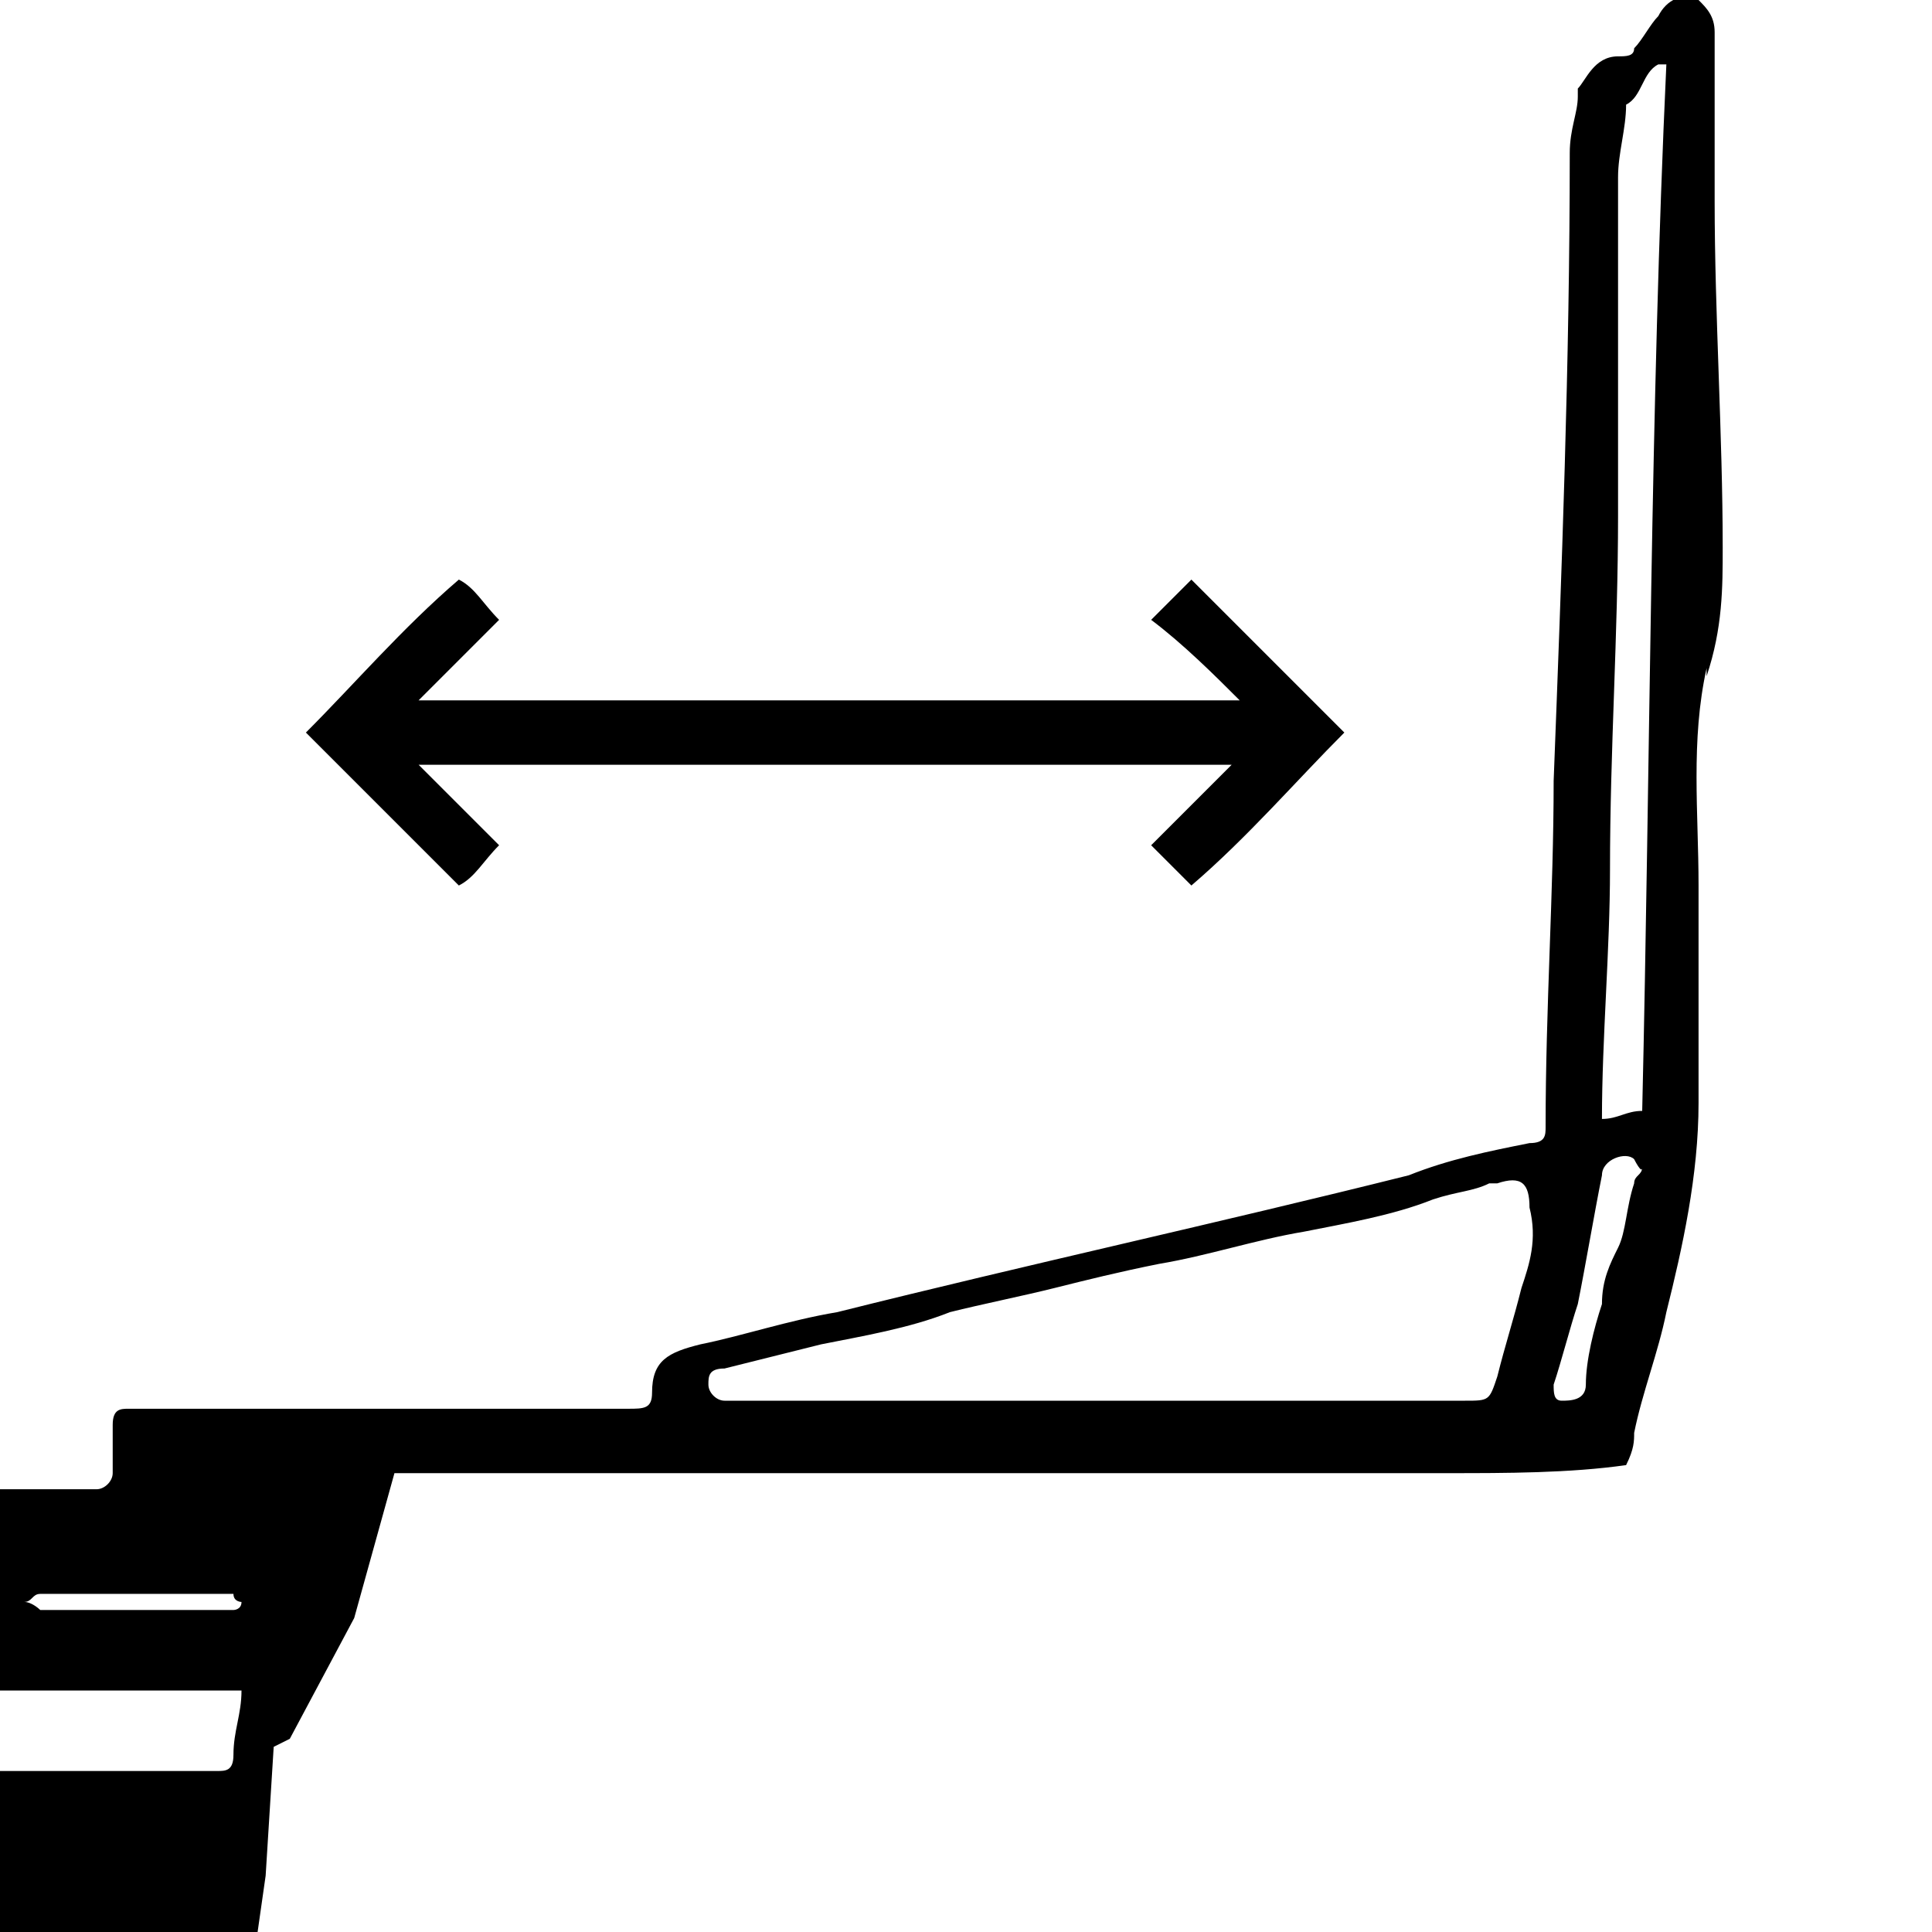 <?xml version="1.0" encoding="utf-8"?>
<!-- Generator: Adobe Illustrator 28.3.0, SVG Export Plug-In . SVG Version: 6.00 Build 0)  -->
<svg version="1.1" id="Capa_1" xmlns="http://www.w3.org/2000/svg" xmlns:xlink="http://www.w3.org/1999/xlink" x="0px" y="0px"
	 width="24px" height="24px" viewBox="0 0 24 24" style="enable-background:new 0 0 24 24;" xml:space="preserve">
<g>
	<path d="M21.4,6.8c0-1.4-0.1-2.9-0.1-4.3c0-0.7,0-1.4,0-2.1c0-0.2-0.1-0.3-0.2-0.4c-0.2-0.1-0.4,0-0.5,0.2
		c-0.1,0.1-0.2,0.3-0.3,0.4c0,0.1-0.1,0.1-0.2,0.1c-0.3,0-0.4,0.3-0.5,0.4c0,0,0,0.1,0,0.1c0,0.2-0.1,0.4-0.1,0.7
		c0,2.6-0.1,5.2-0.2,7.8c0,1.4-0.1,2.8-0.1,4.3c0,0.1,0,0.2-0.2,0.2c-0.5,0.1-1,0.2-1.5,0.4c-2.4,0.6-4.7,1.1-7.1,1.7
		c-0.6,0.1-1.2,0.3-1.7,0.4c-0.4,0.1-0.6,0.2-0.6,0.6c0,0.2-0.1,0.2-0.3,0.2H1.6c-0.1,0-0.2,0-0.2,0.2c0,0.2,0,0.4,0,0.6
		c0,0.1-0.1,0.2-0.2,0.2H0V21h3v0l0,0h0c0,0.3-0.1,0.5-0.1,0.8c0,0.2-0.1,0.2-0.2,0.2H0V24h3.2l0.1-0.7l0.1-1.6l0.2-0.1l0.8-1.5
		l0.5-1.8h0.2c2,0,4,0,6,0H18c0.7,0,1.5,0,2.2-0.1c0.1-0.2,0.1-0.3,0.1-0.4c0.1-0.5,0.3-1,0.4-1.5c0.2-0.8,0.4-1.7,0.4-2.6
		c0-0.9,0-1.8,0-2.7c0-0.9-0.1-1.8,0.1-2.7l0,0.1C21.4,7.8,21.4,7.3,21.4,6.8z M3,19.9C3,19.9,3,19.9,3,19.9C3,20,2.9,20,2.9,20H0.5
		c0,0-0.1-0.1-0.2-0.1c0.1,0,0.1-0.1,0.2-0.1h2.4C2.9,19.9,3,19.9,3,19.9L3,19.9L3,19.9z M18.9,16c-0.1,0.4-0.2,0.7-0.3,1.1
		c-0.1,0.3-0.1,0.3-0.4,0.3H9.4c-0.1,0-0.2,0-0.4,0c-0.1,0-0.2-0.1-0.2-0.2c0-0.1,0-0.2,0.2-0.2c0.4-0.1,0.8-0.2,1.2-0.3
		c0.5-0.1,1.1-0.2,1.6-0.4c0.4-0.1,0.9-0.2,1.3-0.3c0.4-0.1,0.8-0.2,1.3-0.3c0.6-0.1,1.2-0.3,1.8-0.4c0.5-0.1,1.1-0.2,1.6-0.4
		c0.3-0.1,0.5-0.1,0.7-0.2c0,0,0.1,0,0.1,0h0c0.3-0.1,0.4,0,0.4,0.3C19.1,15.4,19,15.7,18.9,16z M20.4,14.5c0,0.1-0.1,0.1-0.1,0.2
		c-0.1,0.3-0.1,0.6-0.2,0.8c-0.1,0.2-0.2,0.4-0.2,0.7c-0.1,0.3-0.2,0.7-0.2,1c0,0.2-0.2,0.2-0.3,0.2c-0.1,0-0.1-0.1-0.1-0.2
		c0.1-0.3,0.2-0.7,0.3-1c0.1-0.5,0.2-1.1,0.3-1.6c0-0.2,0.3-0.3,0.4-0.2C20.3,14.4,20.4,14.6,20.4,14.5L20.4,14.5z M20.4,13.8
		c-0.2,0-0.3,0.1-0.5,0.1c0-1,0.1-2.1,0.1-3.1c0-1.5,0.1-2.9,0.1-4.4c0-1.4,0-2.8,0-4.2c0-0.3,0.1-0.6,0.1-0.9c0,0,0,0,0,0
		c0.2-0.1,0.2-0.4,0.4-0.5c0,0,0.1,0,0.1,0C20.5,5.1,20.5,9.5,20.4,13.8z"/>
	<path d="M14.3,7.7c0.2-0.2,0.3-0.3,0.5-0.5c0.6,0.6,1.3,1.3,1.9,1.9c-0.6,0.6-1.2,1.3-1.9,1.9c-0.2-0.2-0.3-0.3-0.5-0.5
		c0.3-0.3,0.7-0.7,1-1c0,0,0,0,0,0H5.2c0.4,0.4,0.7,0.7,1,1C6,10.7,5.9,10.9,5.7,11c-0.6-0.6-1.3-1.3-1.9-1.9
		c0.6-0.6,1.2-1.3,1.9-1.9C5.9,7.3,6,7.5,6.2,7.7c-0.3,0.3-0.7,0.7-1,1c0,0,0,0,0,0h10.2C15.1,8.4,14.7,8,14.3,7.7z"/>
</g>
</svg>
